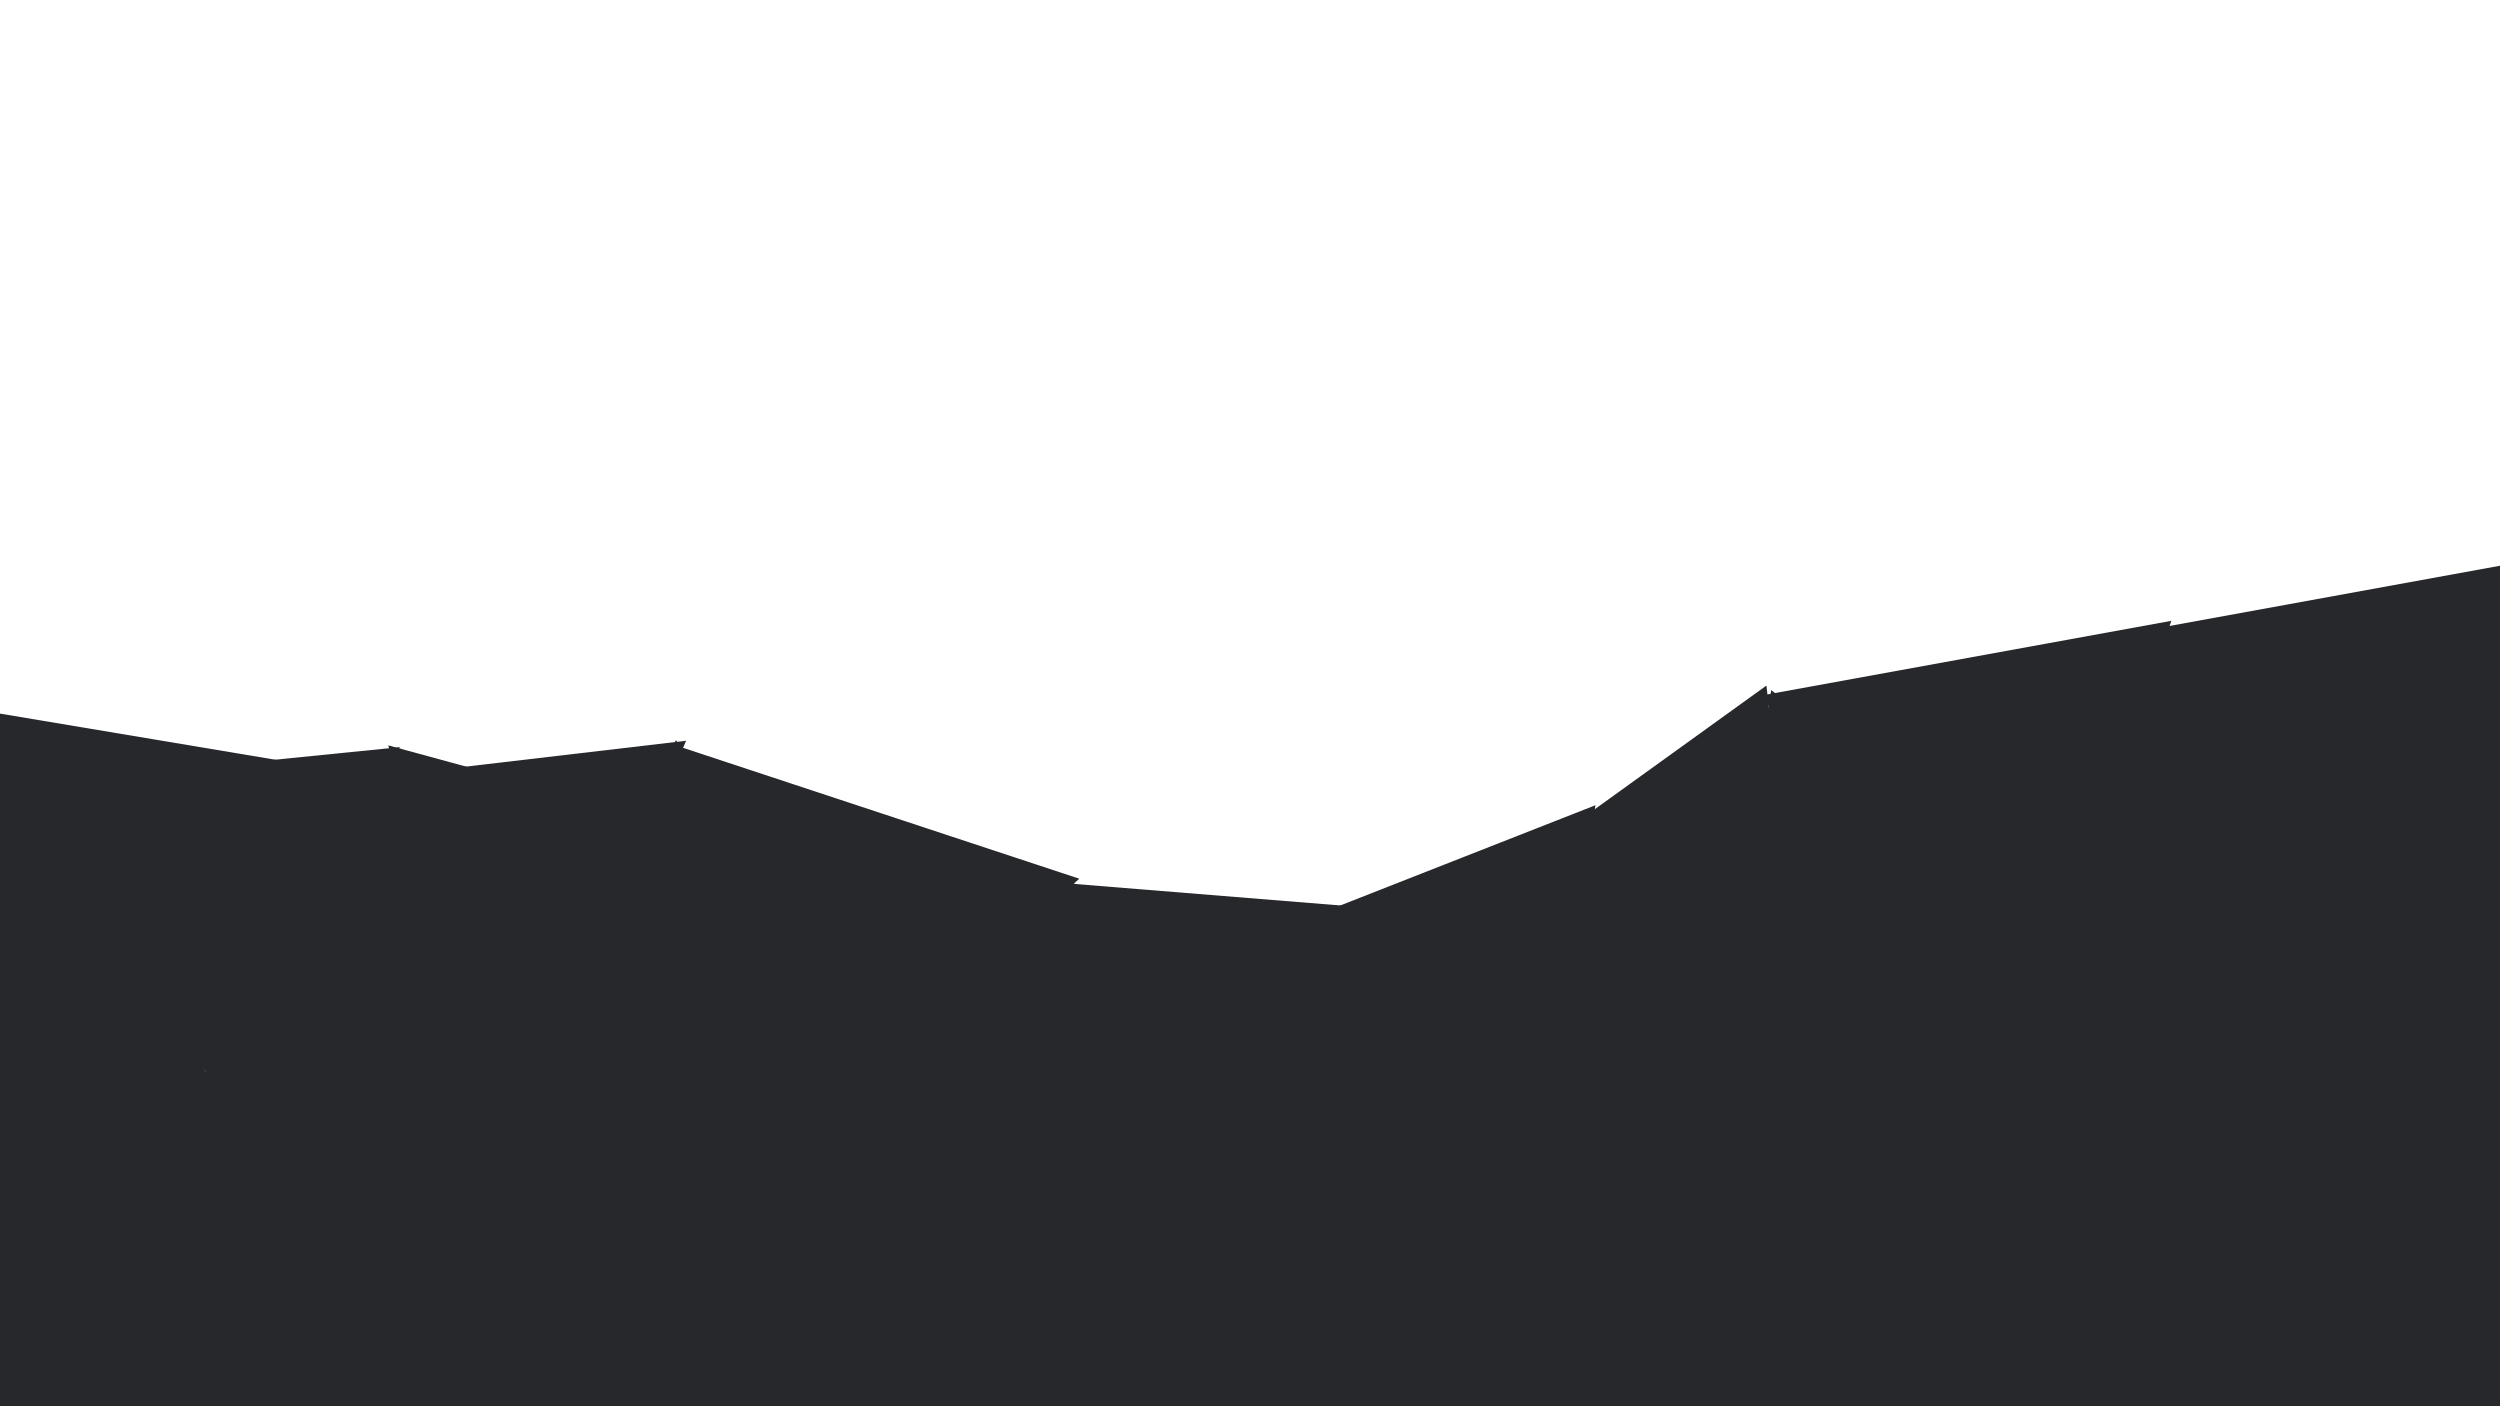 <svg xmlns="http://www.w3.org/2000/svg" xmlns:xlink="http://www.w3.org/1999/xlink" width="1920" zoomAndPan="magnify" viewBox="0 0 1440 810" height="1080" preserveAspectRatio="xMidYMid meet" version="1.0"><defs><clipPath id="d4bd5e0581"><path d="M 0 402 L 192 402 L 192 632 L 0 632 Z M 0 402 " clip-rule="nonzero"/></clipPath><clipPath id="c45e8b89a0"><path d="M -126.867 496.746 L 27.121 308.305 L 191.766 442.848 L 37.777 631.289 Z M -126.867 496.746 " clip-rule="nonzero"/></clipPath><clipPath id="290ba5a71d"><path d="M -49.984 402.664 L 191.539 443.121 L 37.777 631.289 Z M -49.984 402.664 " clip-rule="nonzero"/></clipPath><clipPath id="2c57139017"><path d="M 0 0.48 L 191.762 0.48 L 191.762 229.441 L 0 229.441 Z M 0 0.48 " clip-rule="nonzero"/></clipPath><clipPath id="e29f2be08d"><path d="M -126.867 94.746 L 27.121 -93.695 L 191.766 40.848 L 37.777 229.289 Z M -126.867 94.746 " clip-rule="nonzero"/></clipPath><clipPath id="5f190f3405"><path d="M -49.984 0.664 L 191.539 41.121 L 37.777 229.289 Z M -49.984 0.664 " clip-rule="nonzero"/></clipPath><clipPath id="3628258848"><rect x="0" width="192" y="0" height="230"/></clipPath><clipPath id="e2cfcb524e"><path d="M 0 430 L 231 430 L 231 642 L 0 642 Z M 0 430 " clip-rule="nonzero"/></clipPath><clipPath id="2c86889e5f"><path d="M -48.555 559.324 L 45.621 347.754 L 230.469 430.039 L 136.297 641.605 Z M -48.555 559.324 " clip-rule="nonzero"/></clipPath><clipPath id="341af9c34c"><path d="M -1.535 453.695 L 230.332 430.348 L 136.297 641.605 Z M -1.535 453.695 " clip-rule="nonzero"/></clipPath><clipPath id="e09c959254"><path d="M 0 0.32 L 230.398 0.32 L 230.398 211.762 L 0 211.762 Z M 0 0.32 " clip-rule="nonzero"/></clipPath><clipPath id="86d6d264b4"><path d="M -48.555 129.324 L 45.621 -82.246 L 230.469 0.039 L 136.297 211.605 Z M -48.555 129.324 " clip-rule="nonzero"/></clipPath><clipPath id="2ae5ce1328"><path d="M -1.535 23.695 L 230.332 0.348 L 136.297 211.605 Z M -1.535 23.695 " clip-rule="nonzero"/></clipPath><clipPath id="706c91cea2"><rect x="0" width="231" y="0" height="212"/></clipPath><clipPath id="f24c06a6b4"><path d="M 223 429 L 460 429 L 460 666 L 223 666 Z M 223 429 " clip-rule="nonzero"/></clipPath><clipPath id="d9bd2cf71a"><path d="M 137.723 515.25 L 309.801 343.172 L 460.148 493.52 L 288.07 665.598 Z M 137.723 515.25 " clip-rule="nonzero"/></clipPath><clipPath id="4d7df220c1"><path d="M 223.637 429.336 L 459.898 493.773 L 288.07 665.598 Z M 223.637 429.336 " clip-rule="nonzero"/></clipPath><clipPath id="3a1b07c169"><path d="M 0.441 0.121 L 237 0.121 L 237 236.762 L 0.441 236.762 Z M 0.441 0.121 " clip-rule="nonzero"/></clipPath><clipPath id="3dca1f8e46"><path d="M -85.277 86.25 L 86.801 -85.828 L 237.148 64.52 L 65.07 236.598 Z M -85.277 86.25 " clip-rule="nonzero"/></clipPath><clipPath id="4c4d641146"><path d="M 0.637 0.336 L 236.898 64.773 L 65.07 236.598 Z M 0.637 0.336 " clip-rule="nonzero"/></clipPath><clipPath id="4bc64afca7"><rect x="0" width="237" y="0" height="237"/></clipPath><clipPath id="fdfff740e5"><path d="M 151 426 L 396 426 L 396 651 L 151 651 Z M 151 426 " clip-rule="nonzero"/></clipPath><clipPath id="2583386bb2"><path d="M 104.395 567.02 L 199.68 343.094 L 395.328 426.348 L 300.043 650.273 Z M 104.395 567.02 " clip-rule="nonzero"/></clipPath><clipPath id="0ef7606400"><path d="M 151.969 455.223 L 395.191 426.676 L 300.043 650.273 Z M 151.969 455.223 " clip-rule="nonzero"/></clipPath><clipPath id="72faa23c83"><path d="M 0.922 0.48 L 244.281 0.48 L 244.281 224.398 L 0.922 224.398 Z M 0.922 0.48 " clip-rule="nonzero"/></clipPath><clipPath id="cb01754b7c"><path d="M -46.605 141.02 L 48.68 -82.906 L 244.328 0.348 L 149.043 224.273 Z M -46.605 141.02 " clip-rule="nonzero"/></clipPath><clipPath id="f0ce5d5f62"><path d="M 0.969 29.223 L 244.191 0.676 L 149.043 224.273 Z M 0.969 29.223 " clip-rule="nonzero"/></clipPath><clipPath id="44b22b8b13"><rect x="0" width="245" y="0" height="225"/></clipPath><clipPath id="9db4235a0e"><path d="M 389 429 L 622 429 L 622 669 L 389 669 Z M 389 429 " clip-rule="nonzero"/></clipPath><clipPath id="c403fd267e"><path d="M 298.809 510.59 L 479.73 347.832 L 621.934 505.902 L 441.016 668.66 Z M 298.809 510.59 " clip-rule="nonzero"/></clipPath><clipPath id="79a6a73365"><path d="M 389.137 429.328 L 621.672 506.141 L 441.016 668.66 Z M 389.137 429.328 " clip-rule="nonzero"/></clipPath><clipPath id="fe7eeacff2"><path d="M 0.039 0.121 L 232.84 0.121 L 232.84 239.879 L 0.039 239.879 Z M 0.039 0.121 " clip-rule="nonzero"/></clipPath><clipPath id="3293936c4f"><path d="M -90.191 81.59 L 90.73 -81.168 L 232.934 76.902 L 52.016 239.66 Z M -90.191 81.59 " clip-rule="nonzero"/></clipPath><clipPath id="20784163a4"><path d="M 0.137 0.328 L 232.672 77.141 L 52.016 239.66 Z M 0.137 0.328 " clip-rule="nonzero"/></clipPath><clipPath id="943cc83fbf"><rect x="0" width="233" y="0" height="240"/></clipPath><clipPath id="4c28e26a20"><path d="M 612 508 L 858 508 L 858 729 L 612 729 Z M 612 508 " clip-rule="nonzero"/></clipPath><clipPath id="004996a636"><path d="M 544.395 608.961 L 681.781 408.098 L 857.281 528.133 L 719.895 729 Z M 544.395 608.961 " clip-rule="nonzero"/></clipPath><clipPath id="8d0751b61c"><path d="M 612.988 508.676 L 857.082 528.43 L 719.895 729 Z M 612.988 508.676 " clip-rule="nonzero"/></clipPath><clipPath id="fde7ece3cd"><path d="M 0.961 0.559 L 245.281 0.559 L 245.281 221 L 0.961 221 Z M 0.961 0.559 " clip-rule="nonzero"/></clipPath><clipPath id="03a5f3d8db"><path d="M -67.605 100.961 L 69.781 -99.902 L 245.281 20.133 L 107.895 221 Z M -67.605 100.961 " clip-rule="nonzero"/></clipPath><clipPath id="b32537a160"><path d="M 0.988 0.676 L 245.082 20.43 L 107.895 221 Z M 0.988 0.676 " clip-rule="nonzero"/></clipPath><clipPath id="2438cfd18a"><rect x="0" width="246" y="0" height="221"/></clipPath><clipPath id="c71f5baa71"><path d="M 1003 290 L 1440 290 L 1440 810 L 1003 810 Z M 1003 290 " clip-rule="nonzero"/></clipPath><clipPath id="c0903d959f"><path d="M 1462.504 27.59 L 1931.504 554.48 L 1472.715 962.859 L 1003.715 435.969 Z M 1462.504 27.59 " clip-rule="nonzero"/></clipPath><clipPath id="8f097644c9"><path d="M 1696.664 290.652 L 1472.031 962.094 L 1003.715 435.969 Z M 1696.664 290.652 " clip-rule="nonzero"/></clipPath><clipPath id="0d4ec5cf52"><path d="M 0.68 0.641 L 437 0.641 L 437 520 L 0.68 520 Z M 0.68 0.641 " clip-rule="nonzero"/></clipPath><clipPath id="50f479e216"><path d="M 459.504 -262.41 L 928.504 264.48 L 469.715 672.859 L 0.715 145.969 Z M 459.504 -262.41 " clip-rule="nonzero"/></clipPath><clipPath id="1d5d545d01"><path d="M 693.664 0.652 L 469.031 672.094 L 0.715 145.969 Z M 693.664 0.652 " clip-rule="nonzero"/></clipPath><clipPath id="71ca5ab89c"><rect x="0" width="437" y="0" height="520"/></clipPath><clipPath id="1cc5798a90"><path d="M 984 397 L 1213 397 L 1213 642 L 984 642 Z M 984 397 " clip-rule="nonzero"/></clipPath><clipPath id="04a3aaba8c"><path d="M 906.266 442.402 L 1134.488 352.438 L 1212.824 551.16 L 984.605 641.125 Z M 906.266 442.402 " clip-rule="nonzero"/></clipPath><clipPath id="f33f9c15cc"><path d="M 1020.211 397.484 L 1212.492 551.289 L 984.605 641.125 Z M 1020.211 397.484 " clip-rule="nonzero"/></clipPath><clipPath id="b41d0b8113"><path d="M 0.48 0.441 L 228.719 0.441 L 228.719 244.281 L 0.48 244.281 Z M 0.48 0.441 " clip-rule="nonzero"/></clipPath><clipPath id="aca9e68995"><path d="M -77.734 45.402 L 150.488 -44.562 L 228.824 154.16 L 0.605 244.125 Z M -77.734 45.402 " clip-rule="nonzero"/></clipPath><clipPath id="8941a01033"><path d="M 36.211 0.484 L 228.492 154.289 L 0.605 244.125 Z M 36.211 0.484 " clip-rule="nonzero"/></clipPath><clipPath id="1fc98d9e9d"><rect x="0" width="229" y="0" height="245"/></clipPath><clipPath id="2f1b6c9a8c"><path d="M 691 463 L 919 463 L 919 705 L 691 705 Z M 691 463 " clip-rule="nonzero"/></clipPath><clipPath id="6e39571bb3"><path d="M 673.496 673.578 L 708.621 432.77 L 919.02 463.457 L 883.895 704.266 Z M 673.496 673.578 " clip-rule="nonzero"/></clipPath><clipPath id="246039cede"><path d="M 691.031 553.352 L 918.969 463.812 L 883.895 704.266 Z M 691.031 553.352 " clip-rule="nonzero"/></clipPath><clipPath id="303a9be669"><path d="M 0 0.68 L 228 0.68 L 228 241.398 L 0 241.398 Z M 0 0.68 " clip-rule="nonzero"/></clipPath><clipPath id="6c8646dd86"><path d="M -17.504 210.578 L 17.621 -30.23 L 228.02 0.457 L 192.895 241.266 Z M -17.504 210.578 " clip-rule="nonzero"/></clipPath><clipPath id="b827ac7d15"><path d="M 0.031 90.352 L 227.969 0.812 L 192.895 241.266 Z M 0.031 90.352 " clip-rule="nonzero"/></clipPath><clipPath id="fe7cadbf81"><rect x="0" width="228" y="0" height="242"/></clipPath><clipPath id="7bb18403bc"><path d="M 819 394 L 1044 394 L 1044 635 L 819 635 Z M 819 394 " clip-rule="nonzero"/></clipPath><clipPath id="bd59431c7b"><path d="M 832.234 657.543 L 806.039 417.273 L 1017.414 394.23 L 1043.605 634.5 Z M 832.234 657.543 " clip-rule="nonzero"/></clipPath><clipPath id="c05d6e77a3"><path d="M 819.172 537.727 L 1017.484 394.871 L 1043.605 634.5 Z M 819.172 537.727 " clip-rule="nonzero"/></clipPath><clipPath id="0cbffa5640"><path d="M 0.121 1 L 224.762 1 L 224.762 240.559 L 0.121 240.559 Z M 0.121 1 " clip-rule="nonzero"/></clipPath><clipPath id="643616a398"><path d="M 13.234 263.543 L -12.961 23.273 L 198.414 0.23 L 224.605 240.5 Z M 13.234 263.543 " clip-rule="nonzero"/></clipPath><clipPath id="0d4d1c134d"><path d="M 0.172 143.727 L 198.484 0.871 L 224.605 240.5 Z M 0.172 143.727 " clip-rule="nonzero"/></clipPath><clipPath id="a1d996a42d"><rect x="0" width="225" y="0" height="241"/></clipPath><clipPath id="3d29243979"><path d="M 1013 357 L 1251 357 L 1251 584 L 1013 584 Z M 1013 357 " clip-rule="nonzero"/></clipPath><clipPath id="7052811939"><path d="M 973.969 513.504 L 1053.566 287.715 L 1250.844 357.258 L 1171.25 583.051 Z M 973.969 513.504 " clip-rule="nonzero"/></clipPath><clipPath id="67c5d23696"><path d="M 1013.711 400.773 L 1250.73 357.59 L 1171.25 583.051 Z M 1013.711 400.773 " clip-rule="nonzero"/></clipPath><clipPath id="8d49bcb195"><path d="M 0.52 0.359 L 237.879 0.359 L 237.879 226.199 L 0.52 226.199 Z M 0.52 0.359 " clip-rule="nonzero"/></clipPath><clipPath id="f4ae0a93ca"><path d="M -39.031 156.504 L 40.566 -69.285 L 237.844 0.258 L 158.25 226.051 Z M -39.031 156.504 " clip-rule="nonzero"/></clipPath><clipPath id="1b04b899f0"><path d="M 0.711 43.773 L 237.73 0.59 L 158.25 226.051 Z M 0.711 43.773 " clip-rule="nonzero"/></clipPath><clipPath id="c601c72d4e"><rect x="0" width="238" y="0" height="227"/></clipPath><clipPath id="d20e274030"><path d="M 1241 309 L 1440 309 L 1440 584 L 1241 584 Z M 1241 309 " clip-rule="nonzero"/></clipPath><clipPath id="07d4cb09bf"><path d="M 1192.863 498.758 L 1289.344 225.07 L 1528.469 309.371 L 1431.988 583.055 Z M 1192.863 498.758 " clip-rule="nonzero"/></clipPath><clipPath id="ffa4b3d40f"><path d="M 1241.031 362.117 L 1528.328 309.77 L 1431.988 583.055 Z M 1241.031 362.117 " clip-rule="nonzero"/></clipPath><clipPath id="ab3d21b87a"><path d="M 0 0.602 L 199 0.602 L 199 274.199 L 0 274.199 Z M 0 0.602 " clip-rule="nonzero"/></clipPath><clipPath id="9bc0dfd39d"><path d="M -48.137 189.758 L 48.344 -83.93 L 287.469 0.371 L 190.988 274.055 Z M -48.137 189.758 " clip-rule="nonzero"/></clipPath><clipPath id="7ea2b7ef11"><path d="M 0.031 53.117 L 287.328 0.77 L 190.988 274.055 Z M 0.031 53.117 " clip-rule="nonzero"/></clipPath><clipPath id="594029c8ce"><rect x="0" width="199" y="0" height="275"/></clipPath><clipPath id="f527438772"><path d="M 906 362 L 1440 362 L 1440 810 L 906 810 Z M 906 362 " clip-rule="nonzero"/></clipPath><clipPath id="c94aaae00a"><path d="M 1784.367 659.113 L 1443.508 1276.68 L 905.762 979.875 L 1246.625 362.309 Z M 1784.367 659.113 " clip-rule="nonzero"/></clipPath><clipPath id="e4fd5de913"><path d="M 1614.188 967.445 L 906.258 978.977 L 1246.625 362.309 Z M 1614.188 967.445 " clip-rule="nonzero"/></clipPath><clipPath id="c7cd3e0f71"><path d="M 0.238 0.16 L 534 0.16 L 534 448 L 0.238 448 Z M 0.238 0.16 " clip-rule="nonzero"/></clipPath><clipPath id="1c3e1aed25"><path d="M 878.367 297.113 L 537.508 914.68 L -0.238 617.875 L 340.625 0.309 Z M 878.367 297.113 " clip-rule="nonzero"/></clipPath><clipPath id="c4eebc5ebc"><path d="M 708.188 605.445 L 0.258 616.977 L 340.625 0.309 Z M 708.188 605.445 " clip-rule="nonzero"/></clipPath><clipPath id="6db85fdc83"><rect x="0" width="534" y="0" height="448"/></clipPath><clipPath id="4d63208934"><path d="M 0 433 L 375 433 L 375 810 L 0 810 Z M 0 433 " clip-rule="nonzero"/></clipPath><clipPath id="c6f4235be7"><path d="M 544.387 729.93 L 203.527 1347.496 L -334.219 1050.691 L 6.641 433.125 Z M 544.387 729.93 " clip-rule="nonzero"/></clipPath><clipPath id="9ede9d8169"><path d="M 374.207 1038.262 L -333.723 1049.793 L 6.641 433.125 Z M 374.207 1038.262 " clip-rule="nonzero"/></clipPath><clipPath id="90d6a9e592"><path d="M 0 0 L 374.398 0 L 374.398 377 L 0 377 Z M 0 0 " clip-rule="nonzero"/></clipPath><clipPath id="f1c0d89c30"><path d="M 544.387 296.93 L 203.527 914.496 L -334.219 617.691 L 6.641 0.125 Z M 544.387 296.93 " clip-rule="nonzero"/></clipPath><clipPath id="72b9549527"><path d="M 374.207 605.262 L -333.723 616.793 L 6.641 0.125 Z M 374.207 605.262 " clip-rule="nonzero"/></clipPath><clipPath id="c7e88b3921"><rect x="0" width="375" y="0" height="377"/></clipPath><clipPath id="8065dea704"><path d="M 0 469 L 568 469 L 568 810 L 0 810 Z M 0 469 " clip-rule="nonzero"/></clipPath><clipPath id="494f2e6745"><path d="M 737.859 766.738 L 396.996 1384.309 L -140.75 1087.504 L 200.113 469.938 Z M 737.859 766.738 " clip-rule="nonzero"/></clipPath><clipPath id="69a5ef75c3"><path d="M 567.676 1075.074 L -140.25 1086.602 L 200.113 469.938 Z M 567.676 1075.074 " clip-rule="nonzero"/></clipPath><clipPath id="a6ab8a4001"><path d="M 0 0.922 L 567.84 0.922 L 567.84 341 L 0 341 Z M 0 0.922 " clip-rule="nonzero"/></clipPath><clipPath id="3c929e2860"><path d="M 737.859 297.738 L 396.996 915.309 L -140.75 618.504 L 200.113 0.938 Z M 737.859 297.738 " clip-rule="nonzero"/></clipPath><clipPath id="611ca47632"><path d="M 567.676 606.074 L -140.25 617.602 L 200.113 0.938 Z M 567.676 606.074 " clip-rule="nonzero"/></clipPath><clipPath id="08299cd5f0"><rect x="0" width="568" y="0" height="341"/></clipPath><clipPath id="ccca2c00a3"><path d="M 178 450 L 853 450 L 853 810 L 178 810 Z M 178 450 " clip-rule="nonzero"/></clipPath><clipPath id="a58a092230"><path d="M 673.82 1243 L -0.988 1037.559 L 177.898 449.969 L 852.711 655.41 Z M 673.82 1243 " clip-rule="nonzero"/></clipPath><clipPath id="77adbff850"><path d="M 336.906 1140.43 L 178.883 450.266 L 852.711 655.41 Z M 336.906 1140.43 " clip-rule="nonzero"/></clipPath><clipPath id="b8bbb24beb"><path d="M 0.801 0.238 L 674.719 0.238 L 674.719 360 L 0.801 360 Z M 0.801 0.238 " clip-rule="nonzero"/></clipPath><clipPath id="e174440613"><path d="M 495.82 793 L -178.988 587.559 L -0.102 -0.031 L 674.711 205.41 Z M 495.82 793 " clip-rule="nonzero"/></clipPath><clipPath id="4c805684e1"><path d="M 158.906 690.43 L 0.883 0.266 L 674.711 205.41 Z M 158.906 690.43 " clip-rule="nonzero"/></clipPath><clipPath id="60f282f16b"><rect x="0" width="675" y="0" height="360"/></clipPath><clipPath id="f72cba5b94"><path d="M 490 469 L 1165 469 L 1165 810 L 490 810 Z M 490 469 " clip-rule="nonzero"/></clipPath><clipPath id="0211241b5b"><path d="M 985.328 1262.664 L 310.516 1057.223 L 489.406 469.633 L 1164.215 675.074 Z M 985.328 1262.664 " clip-rule="nonzero"/></clipPath><clipPath id="21e7d2dfc2"><path d="M 648.414 1160.094 L 490.391 469.93 L 1164.215 675.074 Z M 648.414 1160.094 " clip-rule="nonzero"/></clipPath><clipPath id="7db6556468"><path d="M 0.32 0.922 L 674.238 0.922 L 674.238 341 L 0.32 341 Z M 0.32 0.922 " clip-rule="nonzero"/></clipPath><clipPath id="ee06ac6835"><path d="M 495.328 793.664 L -179.484 588.223 L -0.594 0.633 L 674.215 206.074 Z M 495.328 793.664 " clip-rule="nonzero"/></clipPath><clipPath id="5735f0c8b2"><path d="M 158.414 691.094 L 0.391 0.93 L 674.215 206.074 Z M 158.414 691.094 " clip-rule="nonzero"/></clipPath><clipPath id="a90db9f21b"><rect x="0" width="675" y="0" height="341"/></clipPath><clipPath id="ea86a13504"><path d="M 597 416 L 1243 416 L 1243 810 L 597 810 Z M 597 416 " clip-rule="nonzero"/></clipPath><clipPath id="46c274586b"><path d="M 1489.598 979.219 L 843.844 1263.082 L 596.668 700.793 L 1242.422 416.93 Z M 1489.598 979.219 " clip-rule="nonzero"/></clipPath><clipPath id="c484f671c2"><path d="M 1167.191 1120.941 L 597.609 700.379 L 1242.422 416.93 Z M 1167.191 1120.941 " clip-rule="nonzero"/></clipPath><clipPath id="6f8a485ac4"><path d="M 0.602 0.879 L 645.48 0.879 L 645.48 394 L 0.602 394 Z M 0.602 0.879 " clip-rule="nonzero"/></clipPath><clipPath id="59c2d9d844"><path d="M 892.598 563.219 L 246.844 847.082 L -0.332 284.793 L 645.422 0.93 Z M 892.598 563.219 " clip-rule="nonzero"/></clipPath><clipPath id="9153f4781c"><path d="M 570.191 704.941 L 0.609 284.379 L 645.422 0.93 Z M 570.191 704.941 " clip-rule="nonzero"/></clipPath><clipPath id="82f21918f7"><rect x="0" width="646" y="0" height="394"/></clipPath><clipPath id="37c8dfba48"><path d="M 918 378 L 1144 378 L 1144 624 L 918 624 Z M 918 378 " clip-rule="nonzero"/></clipPath><clipPath id="100b4f68c8"><path d="M 1229.16 573.723 L 1004.59 672.441 L 918.629 476.895 L 1143.203 378.176 Z M 1229.16 573.723 " clip-rule="nonzero"/></clipPath><clipPath id="d635864cc4"><path d="M 1117.039 623.008 L 918.957 476.75 L 1143.203 378.176 Z M 1117.039 623.008 " clip-rule="nonzero"/></clipPath><clipPath id="2ef28db1b1"><path d="M 0.719 0 L 225.359 0 L 225.359 245.039 L 0.719 245.039 Z M 0.719 0 " clip-rule="nonzero"/></clipPath><clipPath id="661732a8fa"><path d="M 311.16 195.723 L 86.59 294.441 L 0.629 98.895 L 225.203 0.176 Z M 311.16 195.723 " clip-rule="nonzero"/></clipPath><clipPath id="8624534d36"><path d="M 199.039 245.008 L 0.957 98.75 L 225.203 0.176 Z M 199.039 245.008 " clip-rule="nonzero"/></clipPath><clipPath id="ed02124626"><rect x="0" width="226" y="0" height="246"/></clipPath><clipPath id="a36ce0da30"><path d="M 291 426 L 535 426 L 535 653 L 291 653 Z M 291 426 " clip-rule="nonzero"/></clipPath><clipPath id="8175db1779"><path d="M 267.617 439.992 L 511.391 412.566 L 535.273 624.832 L 291.5 652.262 Z M 267.617 439.992 " clip-rule="nonzero"/></clipPath><clipPath id="3ca6419611"><path d="M 389.328 426.301 L 534.918 624.875 L 291.5 652.262 Z M 389.328 426.301 " clip-rule="nonzero"/></clipPath><clipPath id="cf81d7132d"><path d="M 0.359 0.238 L 243.961 0.238 L 243.961 226.32 L 0.359 226.32 Z M 0.359 0.238 " clip-rule="nonzero"/></clipPath><clipPath id="8c2c59f987"><path d="M -23.383 13.992 L 220.391 -13.434 L 244.273 198.832 L 0.5 226.262 Z M -23.383 13.992 " clip-rule="nonzero"/></clipPath><clipPath id="89269bc1c3"><path d="M 98.328 0.301 L 243.918 198.875 L 0.5 226.262 Z M 98.328 0.301 " clip-rule="nonzero"/></clipPath><clipPath id="222f8ff001"><rect x="0" width="244" y="0" height="227"/></clipPath><clipPath id="0fedabe499"><path d="M 129 431 L 373 431 L 373 658 L 129 658 Z M 129 431 " clip-rule="nonzero"/></clipPath><clipPath id="fd0e30d3a6"><path d="M 105.34 445.281 L 349.113 417.852 L 372.996 630.121 L 129.223 657.547 Z M 105.34 445.281 " clip-rule="nonzero"/></clipPath><clipPath id="da4be40653"><path d="M 227.051 431.586 L 372.641 630.16 L 129.223 657.547 Z M 227.051 431.586 " clip-rule="nonzero"/></clipPath><clipPath id="4b56ac5b47"><path d="M 0.121 0.52 L 243.719 0.52 L 243.719 226.602 L 0.121 226.602 Z M 0.121 0.52 " clip-rule="nonzero"/></clipPath><clipPath id="5da31c5c39"><path d="M -23.66 14.281 L 220.113 -13.148 L 243.996 199.121 L 0.223 226.547 Z M -23.66 14.281 " clip-rule="nonzero"/></clipPath><clipPath id="0ea38eca88"><path d="M 98.051 0.586 L 243.641 199.16 L 0.223 226.547 Z M 98.051 0.586 " clip-rule="nonzero"/></clipPath><clipPath id="b24ed78946"><rect x="0" width="244" y="0" height="227"/></clipPath></defs><g clip-path="url(#d4bd5e0581)"><g clip-path="url(#c45e8b89a0)"><g clip-path="url(#290ba5a71d)"><g transform="matrix(1, 0, 0, 1, 0, 402)"><g clip-path="url(#3628258848)"><g clip-path="url(#2c57139017)"><g clip-path="url(#e29f2be08d)"><g clip-path="url(#5f190f3405)"><path fill="#27282c" d="M -126.867 94.746 L 27.121 -93.695 L 191.766 40.848 L 37.777 229.289 Z M -126.867 94.746 " fill-opacity="1" fill-rule="nonzero"/></g></g></g></g></g></g></g></g><g clip-path="url(#e2cfcb524e)"><g clip-path="url(#2c86889e5f)"><g clip-path="url(#341af9c34c)"><g transform="matrix(1, 0, 0, 1, 0, 430)"><g clip-path="url(#706c91cea2)"><g clip-path="url(#e09c959254)"><g clip-path="url(#86d6d264b4)"><g clip-path="url(#2ae5ce1328)"><path fill="#27282c" d="M -48.555 129.324 L 45.621 -82.246 L 230.469 0.039 L 136.297 211.605 Z M -48.555 129.324 " fill-opacity="1" fill-rule="nonzero"/></g></g></g></g></g></g></g></g><g clip-path="url(#f24c06a6b4)"><g clip-path="url(#d9bd2cf71a)"><g clip-path="url(#4d7df220c1)"><g transform="matrix(1, 0, 0, 1, 223, 429)"><g clip-path="url(#4bc64afca7)"><g clip-path="url(#3a1b07c169)"><g clip-path="url(#3dca1f8e46)"><g clip-path="url(#4c4d641146)"><path fill="#27282c" d="M -85.277 86.25 L 86.801 -85.828 L 237.148 64.52 L 65.07 236.598 Z M -85.277 86.25 " fill-opacity="1" fill-rule="nonzero"/></g></g></g></g></g></g></g></g><g clip-path="url(#fdfff740e5)"><g clip-path="url(#2583386bb2)"><g clip-path="url(#0ef7606400)"><g transform="matrix(1, 0, 0, 1, 151, 426)"><g clip-path="url(#44b22b8b13)"><g clip-path="url(#72faa23c83)"><g clip-path="url(#cb01754b7c)"><g clip-path="url(#f0ce5d5f62)"><path fill="#27282c" d="M -46.605 141.02 L 48.68 -82.906 L 244.328 0.348 L 149.043 224.273 Z M -46.605 141.02 " fill-opacity="1" fill-rule="nonzero"/></g></g></g></g></g></g></g></g><g clip-path="url(#9db4235a0e)"><g clip-path="url(#c403fd267e)"><g clip-path="url(#79a6a73365)"><g transform="matrix(1, 0, 0, 1, 389, 429)"><g clip-path="url(#943cc83fbf)"><g clip-path="url(#fe7eeacff2)"><g clip-path="url(#3293936c4f)"><g clip-path="url(#20784163a4)"><path fill="#27282c" d="M -90.191 81.59 L 90.73 -81.168 L 232.934 76.902 L 52.016 239.66 Z M -90.191 81.59 " fill-opacity="1" fill-rule="nonzero"/></g></g></g></g></g></g></g></g><g clip-path="url(#4c28e26a20)"><g clip-path="url(#004996a636)"><g clip-path="url(#8d0751b61c)"><g transform="matrix(1, 0, 0, 1, 612, 508)"><g clip-path="url(#2438cfd18a)"><g clip-path="url(#fde7ece3cd)"><g clip-path="url(#03a5f3d8db)"><g clip-path="url(#b32537a160)"><path fill="#27282c" d="M -67.605 100.961 L 69.781 -99.902 L 245.281 20.133 L 107.895 221 Z M -67.605 100.961 " fill-opacity="1" fill-rule="nonzero"/></g></g></g></g></g></g></g></g><g clip-path="url(#c71f5baa71)"><g clip-path="url(#c0903d959f)"><g clip-path="url(#8f097644c9)"><g transform="matrix(1, 0, 0, 1, 1003, 290)"><g clip-path="url(#71ca5ab89c)"><g clip-path="url(#0d4ec5cf52)"><g clip-path="url(#50f479e216)"><g clip-path="url(#1d5d545d01)"><path fill="#27282c" d="M 459.504 -262.41 L 928.504 264.48 L 469.715 672.859 L 0.715 145.969 Z M 459.504 -262.41 " fill-opacity="1" fill-rule="nonzero"/></g></g></g></g></g></g></g></g><g clip-path="url(#1cc5798a90)"><g clip-path="url(#04a3aaba8c)"><g clip-path="url(#f33f9c15cc)"><g transform="matrix(1, 0, 0, 1, 984, 397)"><g clip-path="url(#1fc98d9e9d)"><g clip-path="url(#b41d0b8113)"><g clip-path="url(#aca9e68995)"><g clip-path="url(#8941a01033)"><path fill="#27282c" d="M -77.734 45.402 L 150.488 -44.562 L 228.824 154.16 L 0.605 244.125 Z M -77.734 45.402 " fill-opacity="1" fill-rule="nonzero"/></g></g></g></g></g></g></g></g><g clip-path="url(#2f1b6c9a8c)"><g clip-path="url(#6e39571bb3)"><g clip-path="url(#246039cede)"><g transform="matrix(1, 0, 0, 1, 691, 463)"><g clip-path="url(#fe7cadbf81)"><g clip-path="url(#303a9be669)"><g clip-path="url(#6c8646dd86)"><g clip-path="url(#b827ac7d15)"><path fill="#27282c" d="M -17.504 210.578 L 17.621 -30.23 L 228.02 0.457 L 192.895 241.266 Z M -17.504 210.578 " fill-opacity="1" fill-rule="nonzero"/></g></g></g></g></g></g></g></g><g clip-path="url(#7bb18403bc)"><g clip-path="url(#bd59431c7b)"><g clip-path="url(#c05d6e77a3)"><g transform="matrix(1, 0, 0, 1, 819, 394)"><g clip-path="url(#a1d996a42d)"><g clip-path="url(#0cbffa5640)"><g clip-path="url(#643616a398)"><g clip-path="url(#0d4d1c134d)"><path fill="#27282c" d="M 13.234 263.543 L -12.867 24.098 L 198.504 1.055 L 224.605 240.5 Z M 13.234 263.543 " fill-opacity="1" fill-rule="nonzero"/></g></g></g></g></g></g></g></g><g clip-path="url(#3d29243979)"><g clip-path="url(#7052811939)"><g clip-path="url(#67c5d23696)"><g transform="matrix(1, 0, 0, 1, 1013, 357)"><g clip-path="url(#c601c72d4e)"><g clip-path="url(#8d49bcb195)"><g clip-path="url(#f4ae0a93ca)"><g clip-path="url(#1b04b899f0)"><path fill="#27282c" d="M -39.031 156.504 L 40.566 -69.285 L 237.844 0.258 L 158.25 226.051 Z M -39.031 156.504 " fill-opacity="1" fill-rule="nonzero"/></g></g></g></g></g></g></g></g><g clip-path="url(#d20e274030)"><g clip-path="url(#07d4cb09bf)"><g clip-path="url(#ffa4b3d40f)"><g transform="matrix(1, 0, 0, 1, 1241, 309)"><g clip-path="url(#594029c8ce)"><g clip-path="url(#ab3d21b87a)"><g clip-path="url(#9bc0dfd39d)"><g clip-path="url(#7ea2b7ef11)"><path fill="#27282c" d="M -48.137 189.758 L 48.344 -83.93 L 287.469 0.371 L 190.988 274.055 Z M -48.137 189.758 " fill-opacity="1" fill-rule="nonzero"/></g></g></g></g></g></g></g></g><g clip-path="url(#f527438772)"><g clip-path="url(#c94aaae00a)"><g clip-path="url(#e4fd5de913)"><g transform="matrix(1, 0, 0, 1, 906, 362)"><g clip-path="url(#6db85fdc83)"><g clip-path="url(#c7cd3e0f71)"><g clip-path="url(#1c3e1aed25)"><g clip-path="url(#c4eebc5ebc)"><path fill="#27282c" d="M 878.367 297.113 L 537.508 914.68 L -0.238 617.875 L 340.625 0.309 Z M 878.367 297.113 " fill-opacity="1" fill-rule="nonzero"/></g></g></g></g></g></g></g></g><g clip-path="url(#4d63208934)"><g clip-path="url(#c6f4235be7)"><g clip-path="url(#9ede9d8169)"><g transform="matrix(1, 0, 0, 1, 0, 433)"><g clip-path="url(#c7e88b3921)"><g clip-path="url(#90d6a9e592)"><g clip-path="url(#f1c0d89c30)"><g clip-path="url(#72b9549527)"><path fill="#27282c" d="M 544.387 296.93 L 203.527 914.496 L -334.219 617.691 L 6.641 0.125 Z M 544.387 296.93 " fill-opacity="1" fill-rule="nonzero"/></g></g></g></g></g></g></g></g><g clip-path="url(#8065dea704)"><g clip-path="url(#494f2e6745)"><g clip-path="url(#69a5ef75c3)"><g transform="matrix(1, 0, 0, 1, 0, 469)"><g clip-path="url(#08299cd5f0)"><g clip-path="url(#a6ab8a4001)"><g clip-path="url(#3c929e2860)"><g clip-path="url(#611ca47632)"><path fill="#27282c" d="M 737.859 297.738 L 396.996 915.309 L -140.75 618.504 L 200.113 0.938 Z M 737.859 297.738 " fill-opacity="1" fill-rule="nonzero"/></g></g></g></g></g></g></g></g><g clip-path="url(#ccca2c00a3)"><g clip-path="url(#a58a092230)"><g clip-path="url(#77adbff850)"><g transform="matrix(1, 0, 0, 1, 178, 450)"><g clip-path="url(#60f282f16b)"><g clip-path="url(#b8bbb24beb)"><g clip-path="url(#e174440613)"><g clip-path="url(#4c805684e1)"><path fill="#27282c" d="M 495.82 793 L -178.988 587.559 L -0.102 -0.031 L 674.711 205.41 Z M 495.82 793 " fill-opacity="1" fill-rule="nonzero"/></g></g></g></g></g></g></g></g><g clip-path="url(#f72cba5b94)"><g clip-path="url(#0211241b5b)"><g clip-path="url(#21e7d2dfc2)"><g transform="matrix(1, 0, 0, 1, 490, 469)"><g clip-path="url(#a90db9f21b)"><g clip-path="url(#7db6556468)"><g clip-path="url(#ee06ac6835)"><g clip-path="url(#5735f0c8b2)"><path fill="#27282c" d="M 495.328 793.664 L -179.484 588.223 L -0.594 0.633 L 674.215 206.074 Z M 495.328 793.664 " fill-opacity="1" fill-rule="nonzero"/></g></g></g></g></g></g></g></g><g clip-path="url(#ea86a13504)"><g clip-path="url(#46c274586b)"><g clip-path="url(#c484f671c2)"><g transform="matrix(1, 0, 0, 1, 597, 416)"><g clip-path="url(#82f21918f7)"><g clip-path="url(#6f8a485ac4)"><g clip-path="url(#59c2d9d844)"><g clip-path="url(#9153f4781c)"><path fill="#27282c" d="M 892.598 563.219 L 246.844 847.082 L -0.332 284.793 L 645.422 0.93 Z M 892.598 563.219 " fill-opacity="1" fill-rule="nonzero"/></g></g></g></g></g></g></g></g><g clip-path="url(#37c8dfba48)"><g clip-path="url(#100b4f68c8)"><g clip-path="url(#d635864cc4)"><g transform="matrix(1, 0, 0, 1, 918, 378)"><g clip-path="url(#ed02124626)"><g clip-path="url(#2ef28db1b1)"><g clip-path="url(#661732a8fa)"><g clip-path="url(#8624534d36)"><path fill="#27282c" d="M 311.16 195.723 L 86.59 294.441 L 0.629 98.895 L 225.203 0.176 Z M 311.16 195.723 " fill-opacity="1" fill-rule="nonzero"/></g></g></g></g></g></g></g></g><g clip-path="url(#a36ce0da30)"><g clip-path="url(#8175db1779)"><g clip-path="url(#3ca6419611)"><g transform="matrix(1, 0, 0, 1, 291, 426)"><g clip-path="url(#222f8ff001)"><g clip-path="url(#cf81d7132d)"><g clip-path="url(#8c2c59f987)"><g clip-path="url(#89269bc1c3)"><path fill="#27282c" d="M -23.383 13.992 L 220.391 -13.434 L 244.273 198.832 L 0.5 226.262 Z M -23.383 13.992 " fill-opacity="1" fill-rule="nonzero"/></g></g></g></g></g></g></g></g><g clip-path="url(#0fedabe499)"><g clip-path="url(#fd0e30d3a6)"><g clip-path="url(#da4be40653)"><g transform="matrix(1, 0, 0, 1, 129, 431)"><g clip-path="url(#b24ed78946)"><g clip-path="url(#4b56ac5b47)"><g clip-path="url(#5da31c5c39)"><g clip-path="url(#0ea38eca88)"><path fill="#27282c" d="M -23.66 14.281 L 220.113 -13.148 L 243.996 199.121 L 0.223 226.547 Z M -23.66 14.281 " fill-opacity="1" fill-rule="nonzero"/></g></g></g></g></g></g></g></g></svg>